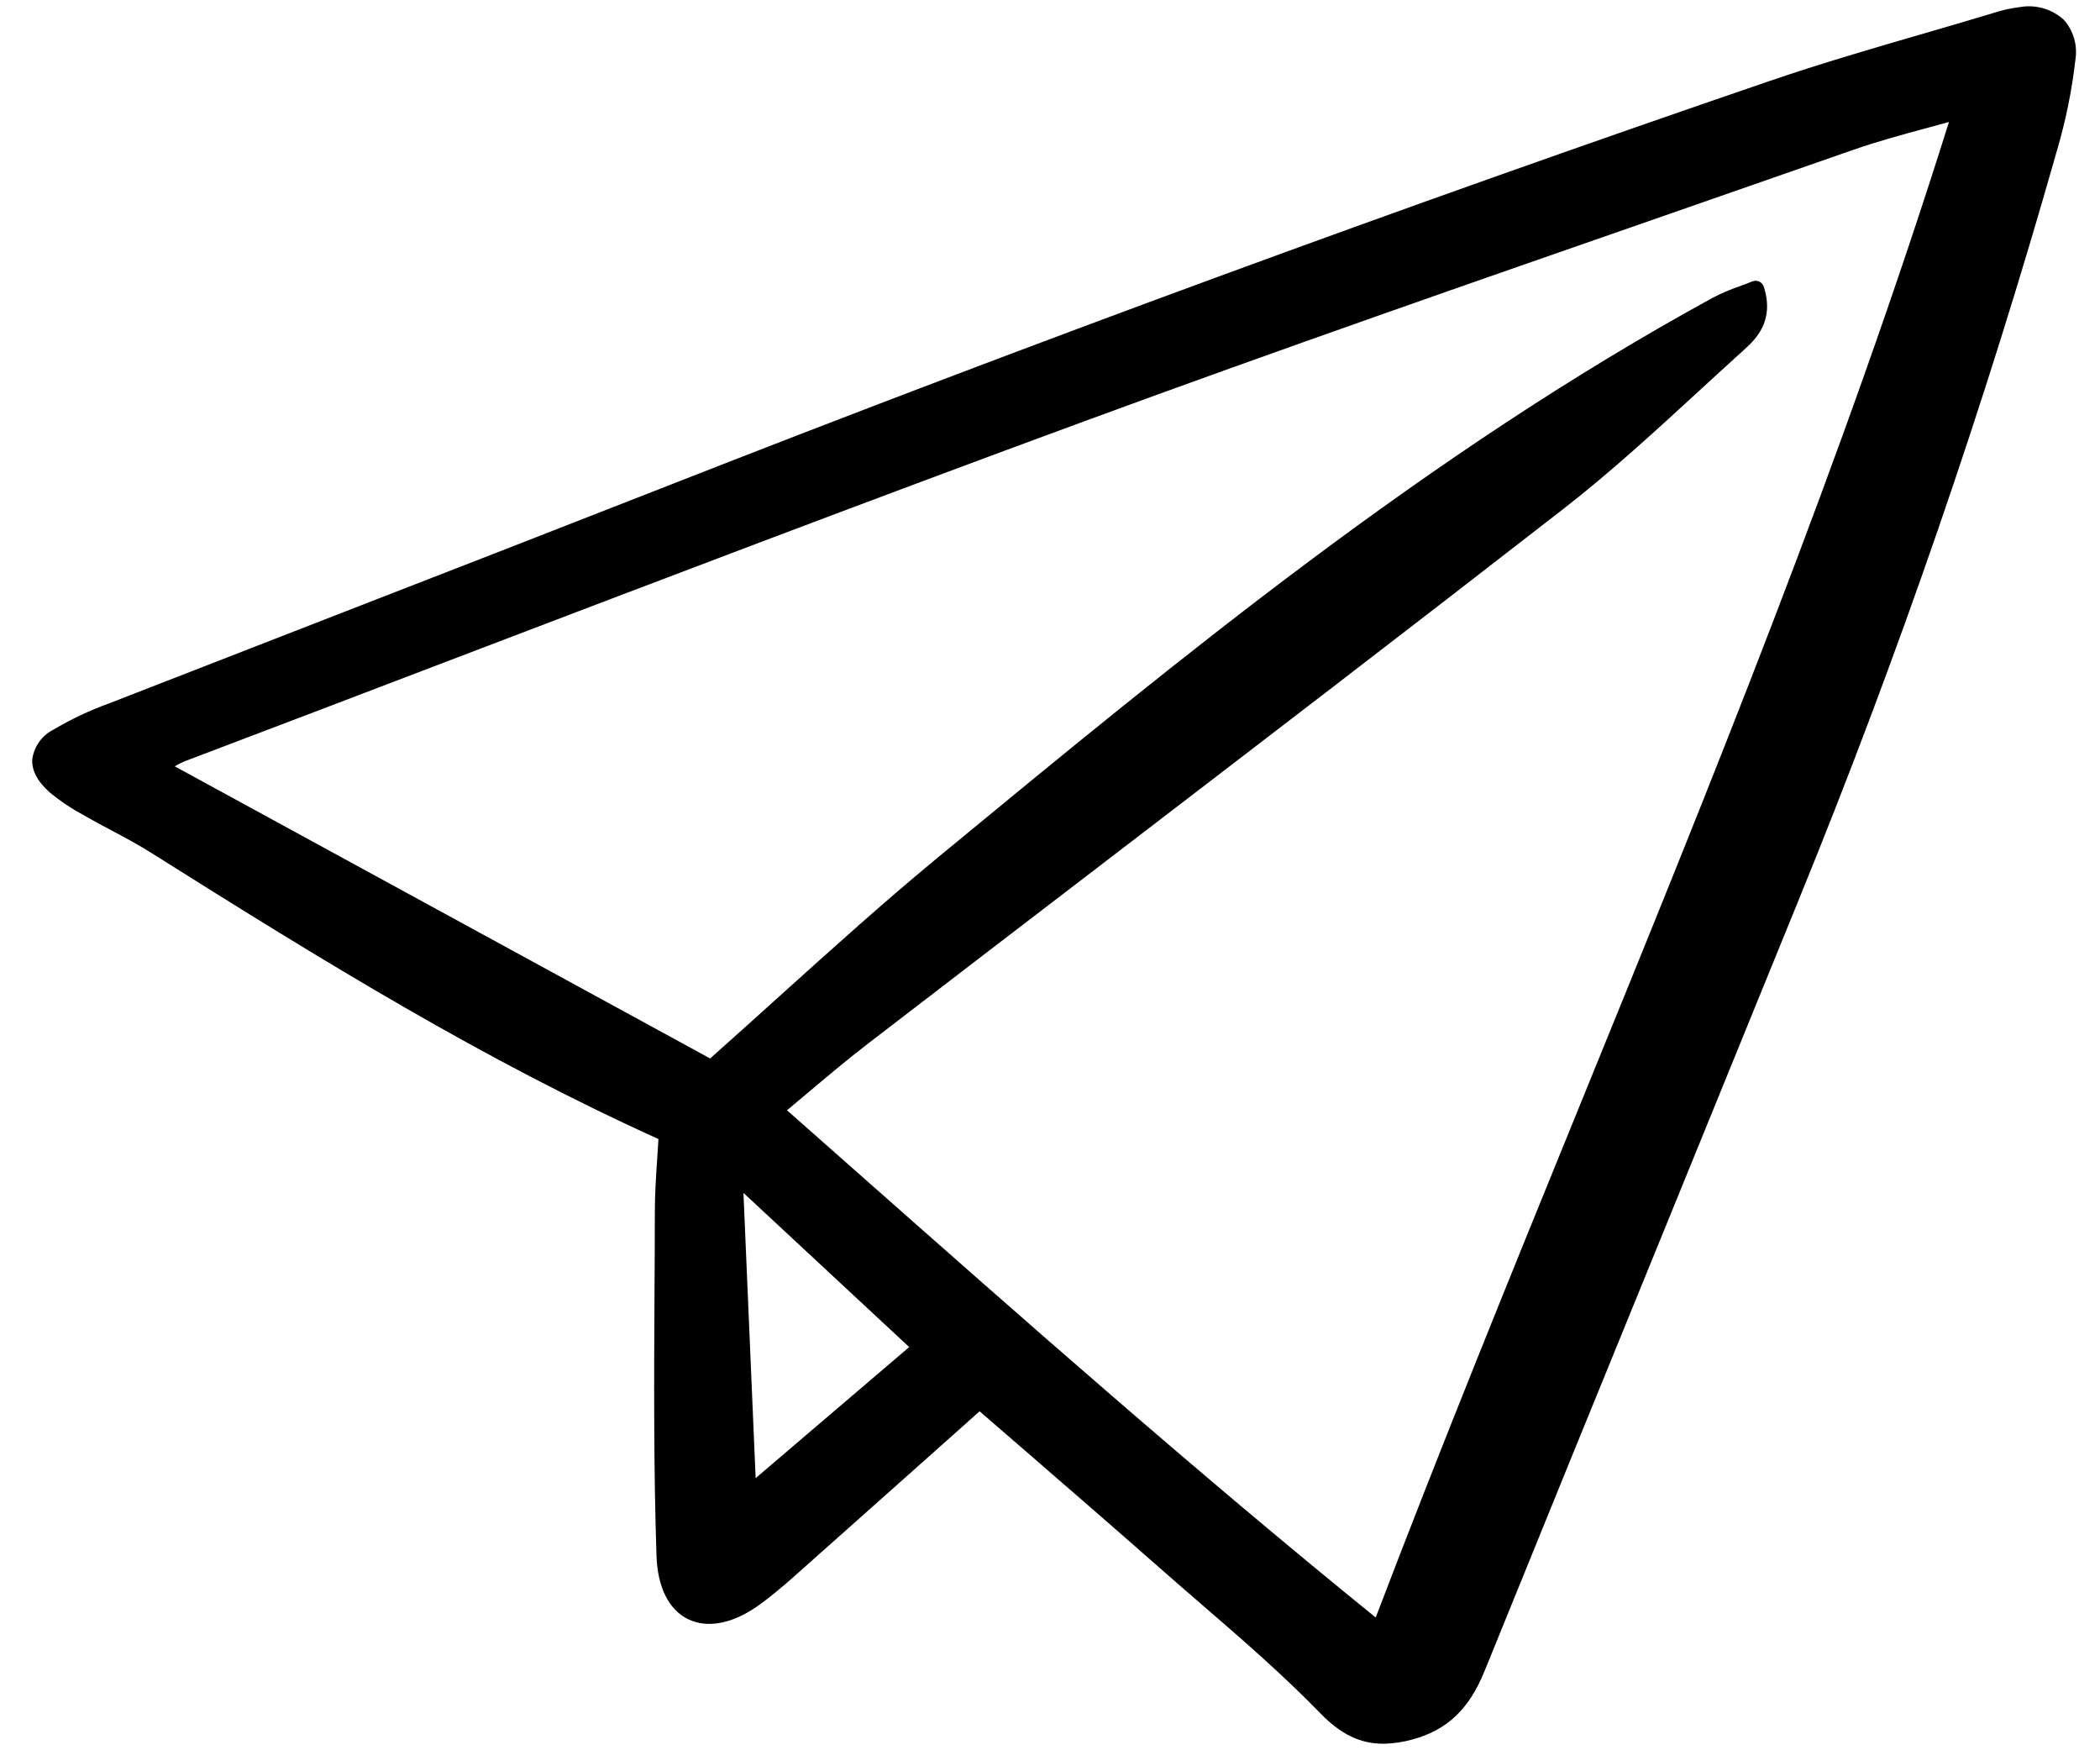 <svg width="42" height="35" viewBox="0 0 42 35" fill="none" xmlns="http://www.w3.org/2000/svg">
<g clip-path="url(#clip0_4_3649)">
<path d="M2.193 14.061C1.804 14.201 1.428 14.378 1.071 14.589C0.959 14.645 0.862 14.727 0.788 14.829C0.714 14.931 0.666 15.049 0.646 15.173C0.628 15.401 0.748 15.629 0.999 15.85C1.209 16.022 1.434 16.173 1.673 16.301C1.856 16.407 2.042 16.506 2.229 16.605C2.496 16.748 2.772 16.894 3.029 17.057C6.516 19.254 9.689 21.203 13.169 22.777C13.162 22.902 13.154 23.027 13.145 23.152C13.122 23.504 13.097 23.867 13.097 24.227C13.096 24.769 13.094 25.312 13.09 25.855C13.081 27.576 13.072 29.357 13.13 31.108C13.15 31.739 13.376 32.19 13.763 32.379C14.171 32.576 14.695 32.461 15.24 32.053C15.436 31.907 15.637 31.741 15.854 31.549C16.808 30.702 17.759 29.854 18.721 28.998L19.591 28.222C19.598 28.227 19.605 28.232 19.61 28.237L20.416 28.934C21.333 29.728 22.28 30.549 23.206 31.364C23.469 31.596 23.734 31.826 24.001 32.056C24.814 32.758 25.654 33.485 26.41 34.263C26.81 34.675 27.199 34.869 27.666 34.869C27.868 34.866 28.068 34.836 28.262 34.78C28.944 34.593 29.385 34.173 29.689 33.421C30.839 30.585 32.015 27.704 33.152 24.919C34.085 22.631 35.018 20.343 35.95 18.054C37.958 13.141 39.691 8.118 41.139 3.01C41.314 2.417 41.438 1.81 41.508 1.196C41.531 1.054 41.522 0.908 41.482 0.769C41.442 0.631 41.372 0.503 41.276 0.396C41.161 0.291 41.023 0.213 40.875 0.169C40.726 0.125 40.569 0.114 40.416 0.139C40.212 0.163 40.012 0.209 39.818 0.275L39.792 0.283C39.356 0.414 38.919 0.541 38.483 0.668C37.468 0.963 36.418 1.269 35.4 1.617C28.045 4.134 20.586 6.875 13.23 9.763C11.108 10.595 8.948 11.435 6.858 12.246C5.303 12.85 3.748 13.455 2.193 14.061ZM16.194 21.821C16.599 21.48 16.983 21.159 17.377 20.856C18.922 19.668 20.468 18.483 22.015 17.299C25.055 14.97 28.2 12.562 31.275 10.171C32.215 9.44 33.108 8.619 33.971 7.826C34.267 7.555 34.563 7.282 34.862 7.012C35.1 6.797 35.498 6.438 35.277 5.736C35.27 5.713 35.258 5.692 35.242 5.674C35.227 5.656 35.208 5.641 35.186 5.631C35.164 5.621 35.141 5.615 35.117 5.614C35.093 5.614 35.069 5.618 35.047 5.627C34.955 5.664 34.866 5.698 34.78 5.729C34.601 5.79 34.427 5.865 34.259 5.952C28.552 9.072 23.588 13.164 18.787 17.122C17.701 18.017 16.678 18.94 15.595 19.916C15.136 20.331 14.672 20.747 14.203 21.166L3.495 15.324C3.557 15.286 3.621 15.253 3.689 15.225C5.411 14.572 7.132 13.917 8.853 13.259C13.066 11.652 17.424 9.99 21.728 8.409C25.561 7 29.483 5.636 33.276 4.317C34.537 3.878 35.798 3.439 37.058 2.999C37.547 2.828 38.04 2.694 38.562 2.553C38.7 2.515 38.839 2.478 38.979 2.439C36.877 9.146 34.196 15.725 31.602 22.09C30.239 25.435 28.831 28.891 27.514 32.345C23.934 29.443 20.462 26.375 17.104 23.407C16.65 23.005 16.195 22.604 15.74 22.202C15.895 22.072 16.046 21.945 16.194 21.821H16.194ZM18.184 26.937L15.113 29.558L14.869 23.854L18.184 26.937Z" fill="black"/>
</g>
<defs>
<clipPath id="clip0_4_3649">
<rect width="41" height="35" fill="white" transform="translate(0.641)"/>
</clipPath>
</defs>
</svg>
